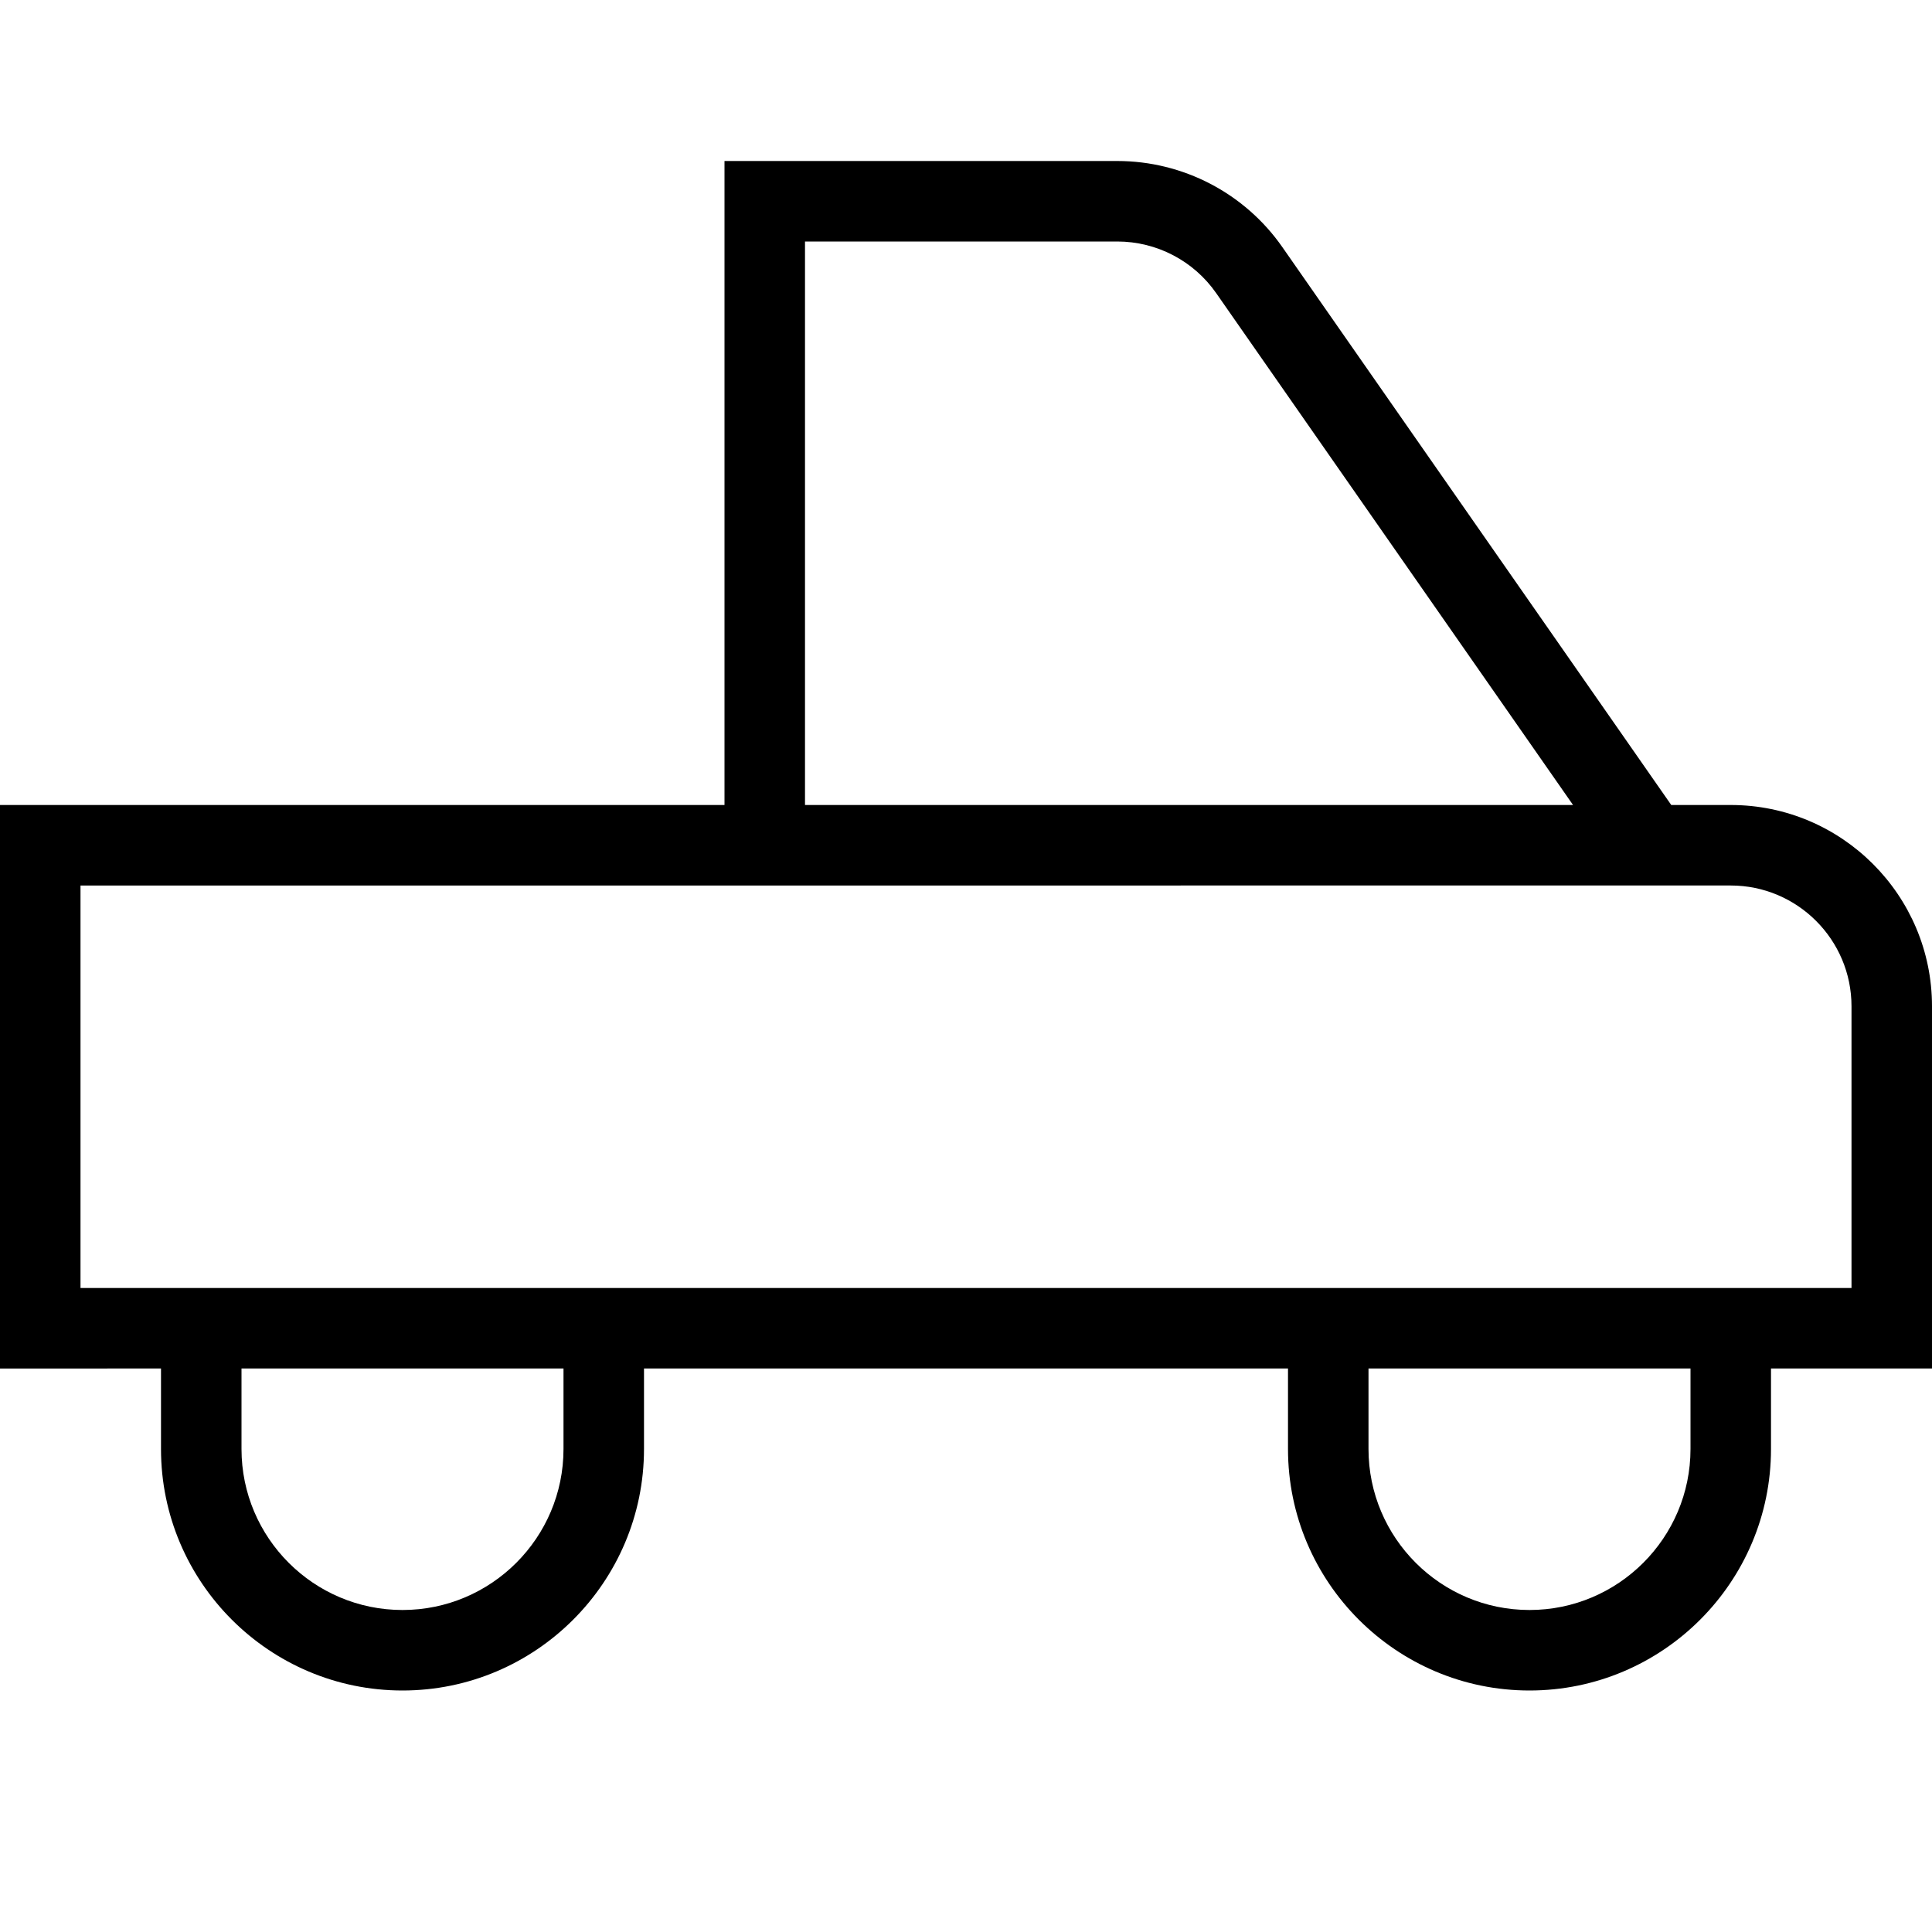 <?xml version="1.0" encoding="UTF-8"?> <svg xmlns="http://www.w3.org/2000/svg" id="Layer_1" data-name="Layer 1" width="512" height="512" viewBox="0 0 24 24"><path d="M24,12.5c0-1.378-1.121-2.5-2.5-2.5h-.739L15.93,3.07c-.467-.67-1.233-1.07-2.051-1.07h-4.879V10H0v7H2v1c0,1.654,1.346,3,3,3s3-1.346,3-3v-1h8v1c0,1.654,1.346,3,3,3s3-1.346,3-3v-1h2v-4.5ZM10,3h3.879c.49,0,.95,.24,1.23,.643l4.432,6.357H10V3Zm-3,15c0,1.103-.897,2-2,2s-2-.897-2-2v-1H7v1Zm14,0c0,1.103-.897,2-2,2s-2-.897-2-2v-1h4v1Zm2-2H1v-5H21.5c.827,0,1.5,.673,1.5,1.5v3.5Z"></path></svg> 